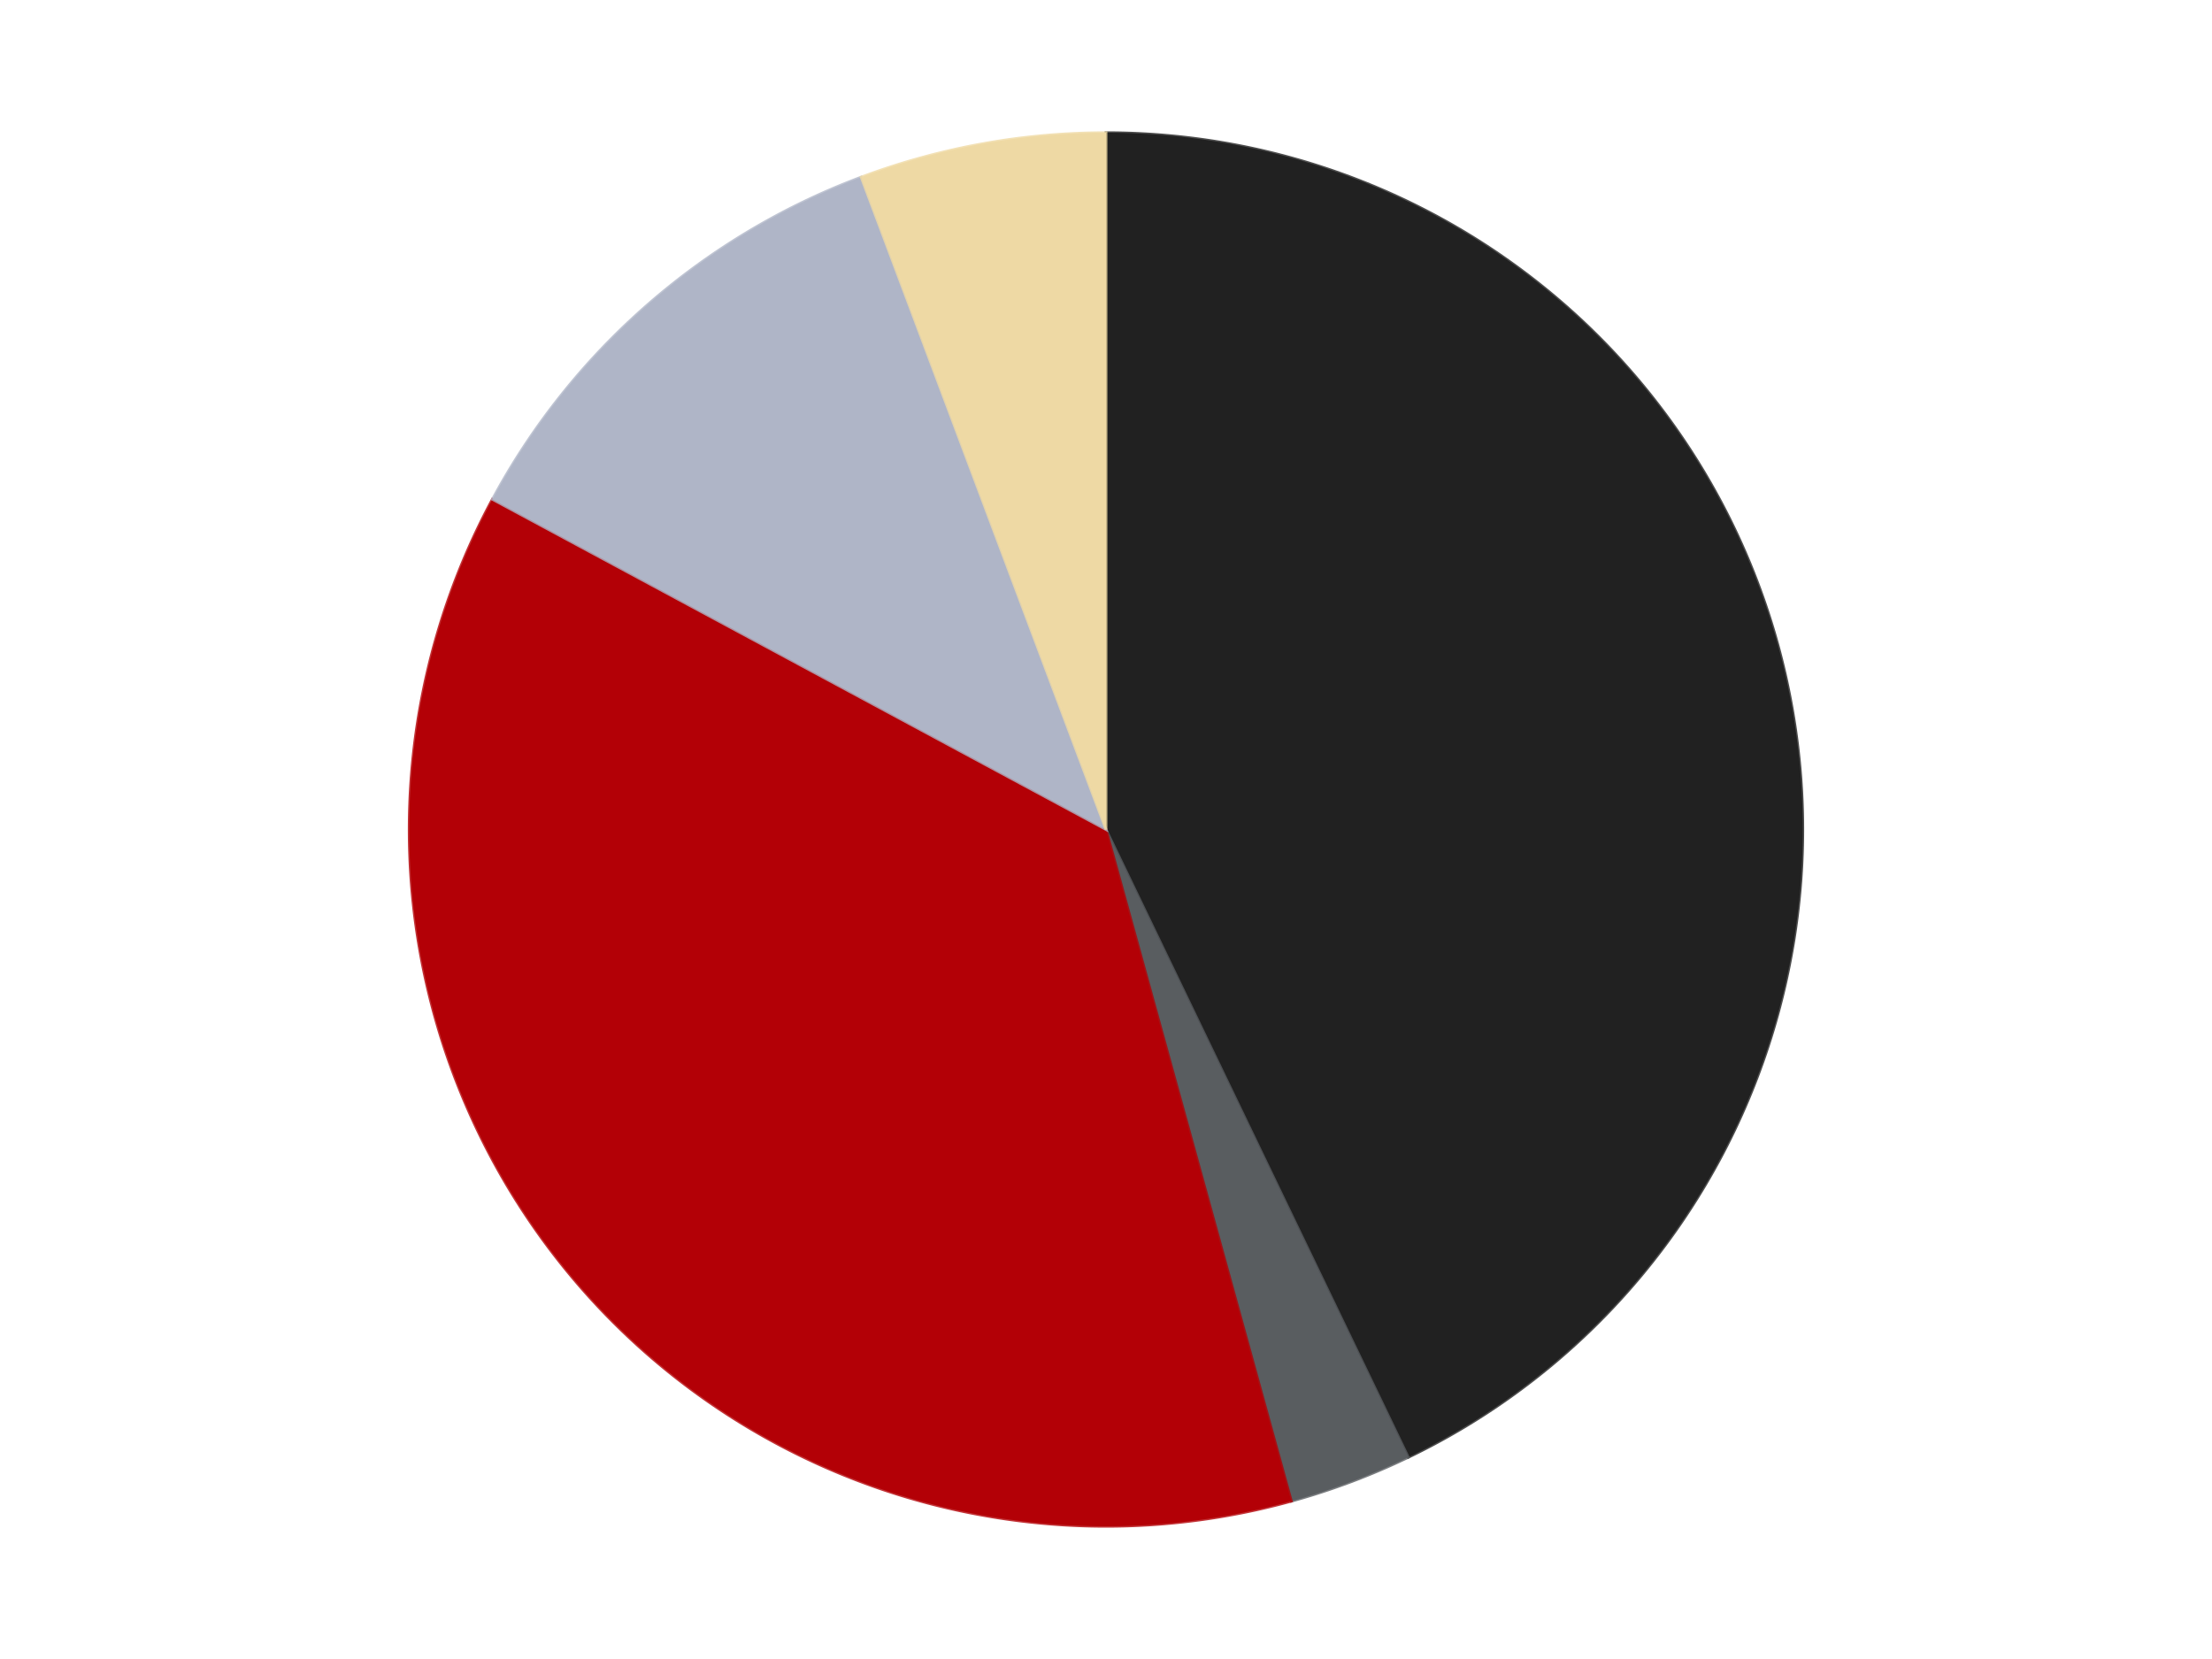 <?xml version='1.0' encoding='utf-8'?>
<svg xmlns="http://www.w3.org/2000/svg" xmlns:xlink="http://www.w3.org/1999/xlink" id="chart-e1d6c3c3-fe5a-4b2c-a85d-a0803876abb7" class="pygal-chart" viewBox="0 0 800 600"><!--Generated with pygal 3.0.4 (lxml) ©Kozea 2012-2016 on 2024-07-06--><!--http://pygal.org--><!--http://github.com/Kozea/pygal--><defs><style type="text/css">#chart-e1d6c3c3-fe5a-4b2c-a85d-a0803876abb7{-webkit-user-select:none;-webkit-font-smoothing:antialiased;font-family:Consolas,"Liberation Mono",Menlo,Courier,monospace}#chart-e1d6c3c3-fe5a-4b2c-a85d-a0803876abb7 .title{font-family:Consolas,"Liberation Mono",Menlo,Courier,monospace;font-size:16px}#chart-e1d6c3c3-fe5a-4b2c-a85d-a0803876abb7 .legends .legend text{font-family:Consolas,"Liberation Mono",Menlo,Courier,monospace;font-size:14px}#chart-e1d6c3c3-fe5a-4b2c-a85d-a0803876abb7 .axis text{font-family:Consolas,"Liberation Mono",Menlo,Courier,monospace;font-size:10px}#chart-e1d6c3c3-fe5a-4b2c-a85d-a0803876abb7 .axis text.major{font-family:Consolas,"Liberation Mono",Menlo,Courier,monospace;font-size:10px}#chart-e1d6c3c3-fe5a-4b2c-a85d-a0803876abb7 .text-overlay text.value{font-family:Consolas,"Liberation Mono",Menlo,Courier,monospace;font-size:16px}#chart-e1d6c3c3-fe5a-4b2c-a85d-a0803876abb7 .text-overlay text.label{font-family:Consolas,"Liberation Mono",Menlo,Courier,monospace;font-size:10px}#chart-e1d6c3c3-fe5a-4b2c-a85d-a0803876abb7 .tooltip{font-family:Consolas,"Liberation Mono",Menlo,Courier,monospace;font-size:14px}#chart-e1d6c3c3-fe5a-4b2c-a85d-a0803876abb7 text.no_data{font-family:Consolas,"Liberation Mono",Menlo,Courier,monospace;font-size:64px}
#chart-e1d6c3c3-fe5a-4b2c-a85d-a0803876abb7{background-color:transparent}#chart-e1d6c3c3-fe5a-4b2c-a85d-a0803876abb7 path,#chart-e1d6c3c3-fe5a-4b2c-a85d-a0803876abb7 line,#chart-e1d6c3c3-fe5a-4b2c-a85d-a0803876abb7 rect,#chart-e1d6c3c3-fe5a-4b2c-a85d-a0803876abb7 circle{-webkit-transition:150ms;-moz-transition:150ms;transition:150ms}#chart-e1d6c3c3-fe5a-4b2c-a85d-a0803876abb7 .graph &gt; .background{fill:transparent}#chart-e1d6c3c3-fe5a-4b2c-a85d-a0803876abb7 .plot &gt; .background{fill:transparent}#chart-e1d6c3c3-fe5a-4b2c-a85d-a0803876abb7 .graph{fill:rgba(0,0,0,.87)}#chart-e1d6c3c3-fe5a-4b2c-a85d-a0803876abb7 text.no_data{fill:rgba(0,0,0,1)}#chart-e1d6c3c3-fe5a-4b2c-a85d-a0803876abb7 .title{fill:rgba(0,0,0,1)}#chart-e1d6c3c3-fe5a-4b2c-a85d-a0803876abb7 .legends .legend text{fill:rgba(0,0,0,.87)}#chart-e1d6c3c3-fe5a-4b2c-a85d-a0803876abb7 .legends .legend:hover text{fill:rgba(0,0,0,1)}#chart-e1d6c3c3-fe5a-4b2c-a85d-a0803876abb7 .axis .line{stroke:rgba(0,0,0,1)}#chart-e1d6c3c3-fe5a-4b2c-a85d-a0803876abb7 .axis .guide.line{stroke:rgba(0,0,0,.54)}#chart-e1d6c3c3-fe5a-4b2c-a85d-a0803876abb7 .axis .major.line{stroke:rgba(0,0,0,.87)}#chart-e1d6c3c3-fe5a-4b2c-a85d-a0803876abb7 .axis text.major{fill:rgba(0,0,0,1)}#chart-e1d6c3c3-fe5a-4b2c-a85d-a0803876abb7 .axis.y .guides:hover .guide.line,#chart-e1d6c3c3-fe5a-4b2c-a85d-a0803876abb7 .line-graph .axis.x .guides:hover .guide.line,#chart-e1d6c3c3-fe5a-4b2c-a85d-a0803876abb7 .stackedline-graph .axis.x .guides:hover .guide.line,#chart-e1d6c3c3-fe5a-4b2c-a85d-a0803876abb7 .xy-graph .axis.x .guides:hover .guide.line{stroke:rgba(0,0,0,1)}#chart-e1d6c3c3-fe5a-4b2c-a85d-a0803876abb7 .axis .guides:hover text{fill:rgba(0,0,0,1)}#chart-e1d6c3c3-fe5a-4b2c-a85d-a0803876abb7 .reactive{fill-opacity:1.0;stroke-opacity:.8;stroke-width:1}#chart-e1d6c3c3-fe5a-4b2c-a85d-a0803876abb7 .ci{stroke:rgba(0,0,0,.87)}#chart-e1d6c3c3-fe5a-4b2c-a85d-a0803876abb7 .reactive.active,#chart-e1d6c3c3-fe5a-4b2c-a85d-a0803876abb7 .active .reactive{fill-opacity:0.6;stroke-opacity:.9;stroke-width:4}#chart-e1d6c3c3-fe5a-4b2c-a85d-a0803876abb7 .ci .reactive.active{stroke-width:1.5}#chart-e1d6c3c3-fe5a-4b2c-a85d-a0803876abb7 .series text{fill:rgba(0,0,0,1)}#chart-e1d6c3c3-fe5a-4b2c-a85d-a0803876abb7 .tooltip rect{fill:transparent;stroke:rgba(0,0,0,1);-webkit-transition:opacity 150ms;-moz-transition:opacity 150ms;transition:opacity 150ms}#chart-e1d6c3c3-fe5a-4b2c-a85d-a0803876abb7 .tooltip .label{fill:rgba(0,0,0,.87)}#chart-e1d6c3c3-fe5a-4b2c-a85d-a0803876abb7 .tooltip .label{fill:rgba(0,0,0,.87)}#chart-e1d6c3c3-fe5a-4b2c-a85d-a0803876abb7 .tooltip .legend{font-size:.8em;fill:rgba(0,0,0,.54)}#chart-e1d6c3c3-fe5a-4b2c-a85d-a0803876abb7 .tooltip .x_label{font-size:.6em;fill:rgba(0,0,0,1)}#chart-e1d6c3c3-fe5a-4b2c-a85d-a0803876abb7 .tooltip .xlink{font-size:.5em;text-decoration:underline}#chart-e1d6c3c3-fe5a-4b2c-a85d-a0803876abb7 .tooltip .value{font-size:1.5em}#chart-e1d6c3c3-fe5a-4b2c-a85d-a0803876abb7 .bound{font-size:.5em}#chart-e1d6c3c3-fe5a-4b2c-a85d-a0803876abb7 .max-value{font-size:.75em;fill:rgba(0,0,0,.54)}#chart-e1d6c3c3-fe5a-4b2c-a85d-a0803876abb7 .map-element{fill:transparent;stroke:rgba(0,0,0,.54) !important}#chart-e1d6c3c3-fe5a-4b2c-a85d-a0803876abb7 .map-element .reactive{fill-opacity:inherit;stroke-opacity:inherit}#chart-e1d6c3c3-fe5a-4b2c-a85d-a0803876abb7 .color-0,#chart-e1d6c3c3-fe5a-4b2c-a85d-a0803876abb7 .color-0 a:visited{stroke:#F44336;fill:#F44336}#chart-e1d6c3c3-fe5a-4b2c-a85d-a0803876abb7 .color-1,#chart-e1d6c3c3-fe5a-4b2c-a85d-a0803876abb7 .color-1 a:visited{stroke:#3F51B5;fill:#3F51B5}#chart-e1d6c3c3-fe5a-4b2c-a85d-a0803876abb7 .color-2,#chart-e1d6c3c3-fe5a-4b2c-a85d-a0803876abb7 .color-2 a:visited{stroke:#009688;fill:#009688}#chart-e1d6c3c3-fe5a-4b2c-a85d-a0803876abb7 .color-3,#chart-e1d6c3c3-fe5a-4b2c-a85d-a0803876abb7 .color-3 a:visited{stroke:#FFC107;fill:#FFC107}#chart-e1d6c3c3-fe5a-4b2c-a85d-a0803876abb7 .color-4,#chart-e1d6c3c3-fe5a-4b2c-a85d-a0803876abb7 .color-4 a:visited{stroke:#FF5722;fill:#FF5722}#chart-e1d6c3c3-fe5a-4b2c-a85d-a0803876abb7 .text-overlay .color-0 text{fill:black}#chart-e1d6c3c3-fe5a-4b2c-a85d-a0803876abb7 .text-overlay .color-1 text{fill:black}#chart-e1d6c3c3-fe5a-4b2c-a85d-a0803876abb7 .text-overlay .color-2 text{fill:black}#chart-e1d6c3c3-fe5a-4b2c-a85d-a0803876abb7 .text-overlay .color-3 text{fill:black}#chart-e1d6c3c3-fe5a-4b2c-a85d-a0803876abb7 .text-overlay .color-4 text{fill:black}
#chart-e1d6c3c3-fe5a-4b2c-a85d-a0803876abb7 text.no_data{text-anchor:middle}#chart-e1d6c3c3-fe5a-4b2c-a85d-a0803876abb7 .guide.line{fill:none}#chart-e1d6c3c3-fe5a-4b2c-a85d-a0803876abb7 .centered{text-anchor:middle}#chart-e1d6c3c3-fe5a-4b2c-a85d-a0803876abb7 .title{text-anchor:middle}#chart-e1d6c3c3-fe5a-4b2c-a85d-a0803876abb7 .legends .legend text{fill-opacity:1}#chart-e1d6c3c3-fe5a-4b2c-a85d-a0803876abb7 .axis.x text{text-anchor:middle}#chart-e1d6c3c3-fe5a-4b2c-a85d-a0803876abb7 .axis.x:not(.web) text[transform]{text-anchor:start}#chart-e1d6c3c3-fe5a-4b2c-a85d-a0803876abb7 .axis.x:not(.web) text[transform].backwards{text-anchor:end}#chart-e1d6c3c3-fe5a-4b2c-a85d-a0803876abb7 .axis.y text{text-anchor:end}#chart-e1d6c3c3-fe5a-4b2c-a85d-a0803876abb7 .axis.y text[transform].backwards{text-anchor:start}#chart-e1d6c3c3-fe5a-4b2c-a85d-a0803876abb7 .axis.y2 text{text-anchor:start}#chart-e1d6c3c3-fe5a-4b2c-a85d-a0803876abb7 .axis.y2 text[transform].backwards{text-anchor:end}#chart-e1d6c3c3-fe5a-4b2c-a85d-a0803876abb7 .axis .guide.line{stroke-dasharray:4,4;stroke:black}#chart-e1d6c3c3-fe5a-4b2c-a85d-a0803876abb7 .axis .major.guide.line{stroke-dasharray:6,6;stroke:black}#chart-e1d6c3c3-fe5a-4b2c-a85d-a0803876abb7 .horizontal .axis.y .guide.line,#chart-e1d6c3c3-fe5a-4b2c-a85d-a0803876abb7 .horizontal .axis.y2 .guide.line,#chart-e1d6c3c3-fe5a-4b2c-a85d-a0803876abb7 .vertical .axis.x .guide.line{opacity:0}#chart-e1d6c3c3-fe5a-4b2c-a85d-a0803876abb7 .horizontal .axis.always_show .guide.line,#chart-e1d6c3c3-fe5a-4b2c-a85d-a0803876abb7 .vertical .axis.always_show .guide.line{opacity:1 !important}#chart-e1d6c3c3-fe5a-4b2c-a85d-a0803876abb7 .axis.y .guides:hover .guide.line,#chart-e1d6c3c3-fe5a-4b2c-a85d-a0803876abb7 .axis.y2 .guides:hover .guide.line,#chart-e1d6c3c3-fe5a-4b2c-a85d-a0803876abb7 .axis.x .guides:hover .guide.line{opacity:1}#chart-e1d6c3c3-fe5a-4b2c-a85d-a0803876abb7 .axis .guides:hover text{opacity:1}#chart-e1d6c3c3-fe5a-4b2c-a85d-a0803876abb7 .nofill{fill:none}#chart-e1d6c3c3-fe5a-4b2c-a85d-a0803876abb7 .subtle-fill{fill-opacity:.2}#chart-e1d6c3c3-fe5a-4b2c-a85d-a0803876abb7 .dot{stroke-width:1px;fill-opacity:1;stroke-opacity:1}#chart-e1d6c3c3-fe5a-4b2c-a85d-a0803876abb7 .dot.active{stroke-width:5px}#chart-e1d6c3c3-fe5a-4b2c-a85d-a0803876abb7 .dot.negative{fill:transparent}#chart-e1d6c3c3-fe5a-4b2c-a85d-a0803876abb7 text,#chart-e1d6c3c3-fe5a-4b2c-a85d-a0803876abb7 tspan{stroke:none !important}#chart-e1d6c3c3-fe5a-4b2c-a85d-a0803876abb7 .series text.active{opacity:1}#chart-e1d6c3c3-fe5a-4b2c-a85d-a0803876abb7 .tooltip rect{fill-opacity:.95;stroke-width:.5}#chart-e1d6c3c3-fe5a-4b2c-a85d-a0803876abb7 .tooltip text{fill-opacity:1}#chart-e1d6c3c3-fe5a-4b2c-a85d-a0803876abb7 .showable{visibility:hidden}#chart-e1d6c3c3-fe5a-4b2c-a85d-a0803876abb7 .showable.shown{visibility:visible}#chart-e1d6c3c3-fe5a-4b2c-a85d-a0803876abb7 .gauge-background{fill:rgba(229,229,229,1);stroke:none}#chart-e1d6c3c3-fe5a-4b2c-a85d-a0803876abb7 .bg-lines{stroke:transparent;stroke-width:2px}</style><script type="text/javascript">window.pygal = window.pygal || {};window.pygal.config = window.pygal.config || {};window.pygal.config['e1d6c3c3-fe5a-4b2c-a85d-a0803876abb7'] = {"allow_interruptions": false, "box_mode": "extremes", "classes": ["pygal-chart"], "css": ["file://style.css", "file://graph.css"], "defs": [], "disable_xml_declaration": false, "dots_size": 2.5, "dynamic_print_values": false, "explicit_size": false, "fill": false, "force_uri_protocol": "https", "formatter": null, "half_pie": false, "height": 600, "include_x_axis": false, "inner_radius": 0, "interpolate": null, "interpolation_parameters": {}, "interpolation_precision": 250, "inverse_y_axis": false, "js": ["//kozea.github.io/pygal.js/2.0.x/pygal-tooltips.min.js"], "legend_at_bottom": false, "legend_at_bottom_columns": null, "legend_box_size": 12, "logarithmic": false, "margin": 20, "margin_bottom": null, "margin_left": null, "margin_right": null, "margin_top": null, "max_scale": 16, "min_scale": 4, "missing_value_fill_truncation": "x", "no_data_text": "No data", "no_prefix": false, "order_min": null, "pretty_print": false, "print_labels": false, "print_values": false, "print_values_position": "center", "print_zeroes": true, "range": null, "rounded_bars": null, "secondary_range": null, "show_dots": true, "show_legend": false, "show_minor_x_labels": true, "show_minor_y_labels": true, "show_only_major_dots": false, "show_x_guides": false, "show_x_labels": true, "show_y_guides": true, "show_y_labels": true, "spacing": 10, "stack_from_top": false, "strict": false, "stroke": true, "stroke_style": null, "style": {"background": "transparent", "ci_colors": [], "colors": ["#F44336", "#3F51B5", "#009688", "#FFC107", "#FF5722", "#9C27B0", "#03A9F4", "#8BC34A", "#FF9800", "#E91E63", "#2196F3", "#4CAF50", "#FFEB3B", "#673AB7", "#00BCD4", "#CDDC39", "#9E9E9E", "#607D8B"], "dot_opacity": "1", "font_family": "Consolas, \"Liberation Mono\", Menlo, Courier, monospace", "foreground": "rgba(0, 0, 0, .87)", "foreground_strong": "rgba(0, 0, 0, 1)", "foreground_subtle": "rgba(0, 0, 0, .54)", "guide_stroke_color": "black", "guide_stroke_dasharray": "4,4", "label_font_family": "Consolas, \"Liberation Mono\", Menlo, Courier, monospace", "label_font_size": 10, "legend_font_family": "Consolas, \"Liberation Mono\", Menlo, Courier, monospace", "legend_font_size": 14, "major_guide_stroke_color": "black", "major_guide_stroke_dasharray": "6,6", "major_label_font_family": "Consolas, \"Liberation Mono\", Menlo, Courier, monospace", "major_label_font_size": 10, "no_data_font_family": "Consolas, \"Liberation Mono\", Menlo, Courier, monospace", "no_data_font_size": 64, "opacity": "1.0", "opacity_hover": "0.6", "plot_background": "transparent", "stroke_opacity": ".8", "stroke_opacity_hover": ".9", "stroke_width": "1", "stroke_width_hover": "4", "title_font_family": "Consolas, \"Liberation Mono\", Menlo, Courier, monospace", "title_font_size": 16, "tooltip_font_family": "Consolas, \"Liberation Mono\", Menlo, Courier, monospace", "tooltip_font_size": 14, "transition": "150ms", "value_background": "rgba(229, 229, 229, 1)", "value_colors": [], "value_font_family": "Consolas, \"Liberation Mono\", Menlo, Courier, monospace", "value_font_size": 16, "value_label_font_family": "Consolas, \"Liberation Mono\", Menlo, Courier, monospace", "value_label_font_size": 10}, "title": null, "tooltip_border_radius": 0, "tooltip_fancy_mode": true, "truncate_label": null, "truncate_legend": null, "width": 800, "x_label_rotation": 0, "x_labels": null, "x_labels_major": null, "x_labels_major_count": null, "x_labels_major_every": null, "x_title": null, "xrange": null, "y_label_rotation": 0, "y_labels": null, "y_labels_major": null, "y_labels_major_count": null, "y_labels_major_every": null, "y_title": null, "zero": 0, "legends": ["Black", "Dark Bluish Gray", "Red", "Light Bluish Gray", "Tan"]}</script><script type="text/javascript" xlink:href="https://kozea.github.io/pygal.js/2.0.x/pygal-tooltips.min.js"/></defs><title>Pygal</title><g class="graph pie-graph vertical"><rect x="0" y="0" width="800" height="600" class="background"/><g transform="translate(20, 20)" class="plot"><rect x="0" y="0" width="760" height="560" class="background"/><g class="series serie-0 color-0"><g class="slices"><g class="slice" style="fill: #212121; stroke: #212121"><path d="M380 28 A252 252 0 0 1 489.339 507.044 L380 280 A0 0 0 0 0 380 280 z" class="slice reactive tooltip-trigger"/><desc class="value">15</desc><desc class="x centered">502.8409169349098</desc><desc class="y centered">251.96236232150437</desc></g></g></g><g class="series serie-1 color-1"><g class="slices"><g class="slice" style="fill: #595D60; stroke: #595D60"><path d="M489.339 507.044 A252 252 0 0 1 447.041 522.919 L380 280 A0 0 0 0 0 380 280 z" class="slice reactive tooltip-trigger"/><desc class="value">1</desc><desc class="x centered">424.2732278342492</desc><desc class="y centered">397.96559370060686</desc></g></g></g><g class="series serie-2 color-2"><g class="slices"><g class="slice" style="fill: #B30006; stroke: #B30006"><path d="M447.041 522.919 A252 252 0 0 1 158.09 160.585 L380 280 A0 0 0 0 0 380 280 z" class="slice reactive tooltip-trigger"/><desc class="value">13</desc><desc class="x centered">281.48923320902827</desc><desc class="y centered">358.55971503420045</desc></g></g></g><g class="series serie-3 color-3"><g class="slices"><g class="slice" style="fill: #AFB5C7; stroke: #AFB5C7"><path d="M158.09 160.585 A252 252 0 0 1 291.454 44.069 L380 280 A0 0 0 0 0 380 280 z" class="slice reactive tooltip-trigger"/><desc class="value">4</desc><desc class="x centered">297.0997205315962</desc><desc class="y centered">185.11299528354505</desc></g></g></g><g class="series serie-4 color-4"><g class="slices"><g class="slice" style="fill: #EED9A4; stroke: #EED9A4"><path d="M291.454 44.069 A252 252 0 0 1 380 28 L380 280 A0 0 0 0 0 380 280 z" class="slice reactive tooltip-trigger"/><desc class="value">2</desc><desc class="x centered">357.50183125537177</desc><desc class="y centered">156.02487183657266</desc></g></g></g></g><g class="titles"/><g transform="translate(20, 20)" class="plot overlay"><g class="series serie-0 color-0"/><g class="series serie-1 color-1"/><g class="series serie-2 color-2"/><g class="series serie-3 color-3"/><g class="series serie-4 color-4"/></g><g transform="translate(20, 20)" class="plot text-overlay"><g class="series serie-0 color-0"/><g class="series serie-1 color-1"/><g class="series serie-2 color-2"/><g class="series serie-3 color-3"/><g class="series serie-4 color-4"/></g><g transform="translate(20, 20)" class="plot tooltip-overlay"><g transform="translate(0 0)" style="opacity: 0" class="tooltip"><rect rx="0" ry="0" width="0" height="0" class="tooltip-box"/><g class="text"/></g></g></g></svg>